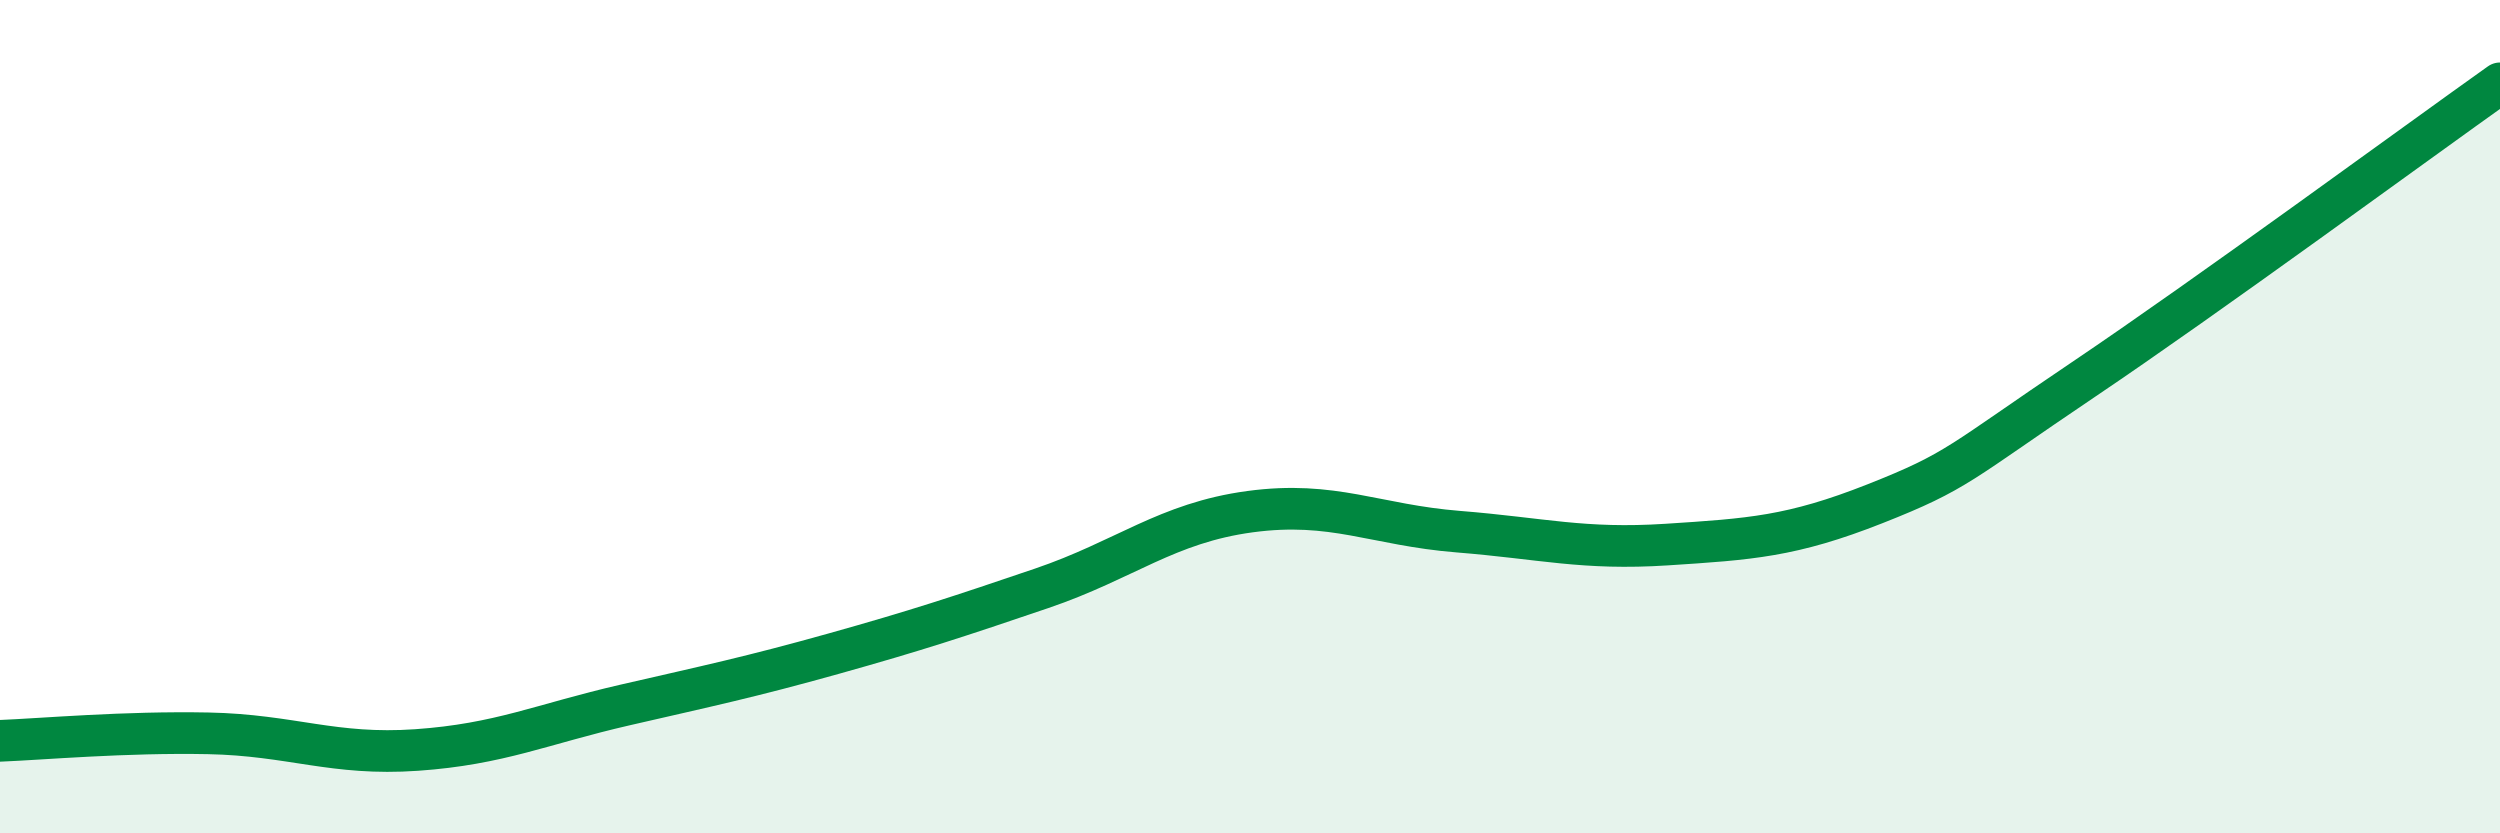 
    <svg width="60" height="20" viewBox="0 0 60 20" xmlns="http://www.w3.org/2000/svg">
      <path
        d="M 0,17.78 C 1,17.74 3,17.56 5,17.6 C 7,17.64 8,18.14 10,18 C 12,17.86 13,17.38 15,16.92 C 17,16.46 18,16.25 20,15.69 C 22,15.13 23,14.8 25,14.12 C 27,13.44 28,12.55 30,12.28 C 32,12.01 33,12.6 35,12.76 C 37,12.92 38,13.2 40,13.07 C 42,12.94 43,12.88 45,12.09 C 47,11.3 47,11.13 50,9.11 C 53,7.09 58,3.42 60,2L60 20L0 20Z"
        fill="#008740"
        opacity="0.1"
        stroke-linecap="round"
        stroke-linejoin="round"
      />
      <path
        d="M 0,17.78 C 1,17.74 3,17.56 5,17.6 C 7,17.64 8,18.14 10,18 C 12,17.86 13,17.38 15,16.92 C 17,16.46 18,16.25 20,15.69 C 22,15.13 23,14.8 25,14.12 C 27,13.44 28,12.55 30,12.28 C 32,12.01 33,12.6 35,12.76 C 37,12.92 38,13.2 40,13.07 C 42,12.94 43,12.88 45,12.09 C 47,11.3 47,11.13 50,9.11 C 53,7.09 58,3.42 60,2"
        stroke="#008740"
        stroke-width="1"
        fill="none"
        stroke-linecap="round"
        stroke-linejoin="round"
      />
    </svg>
  